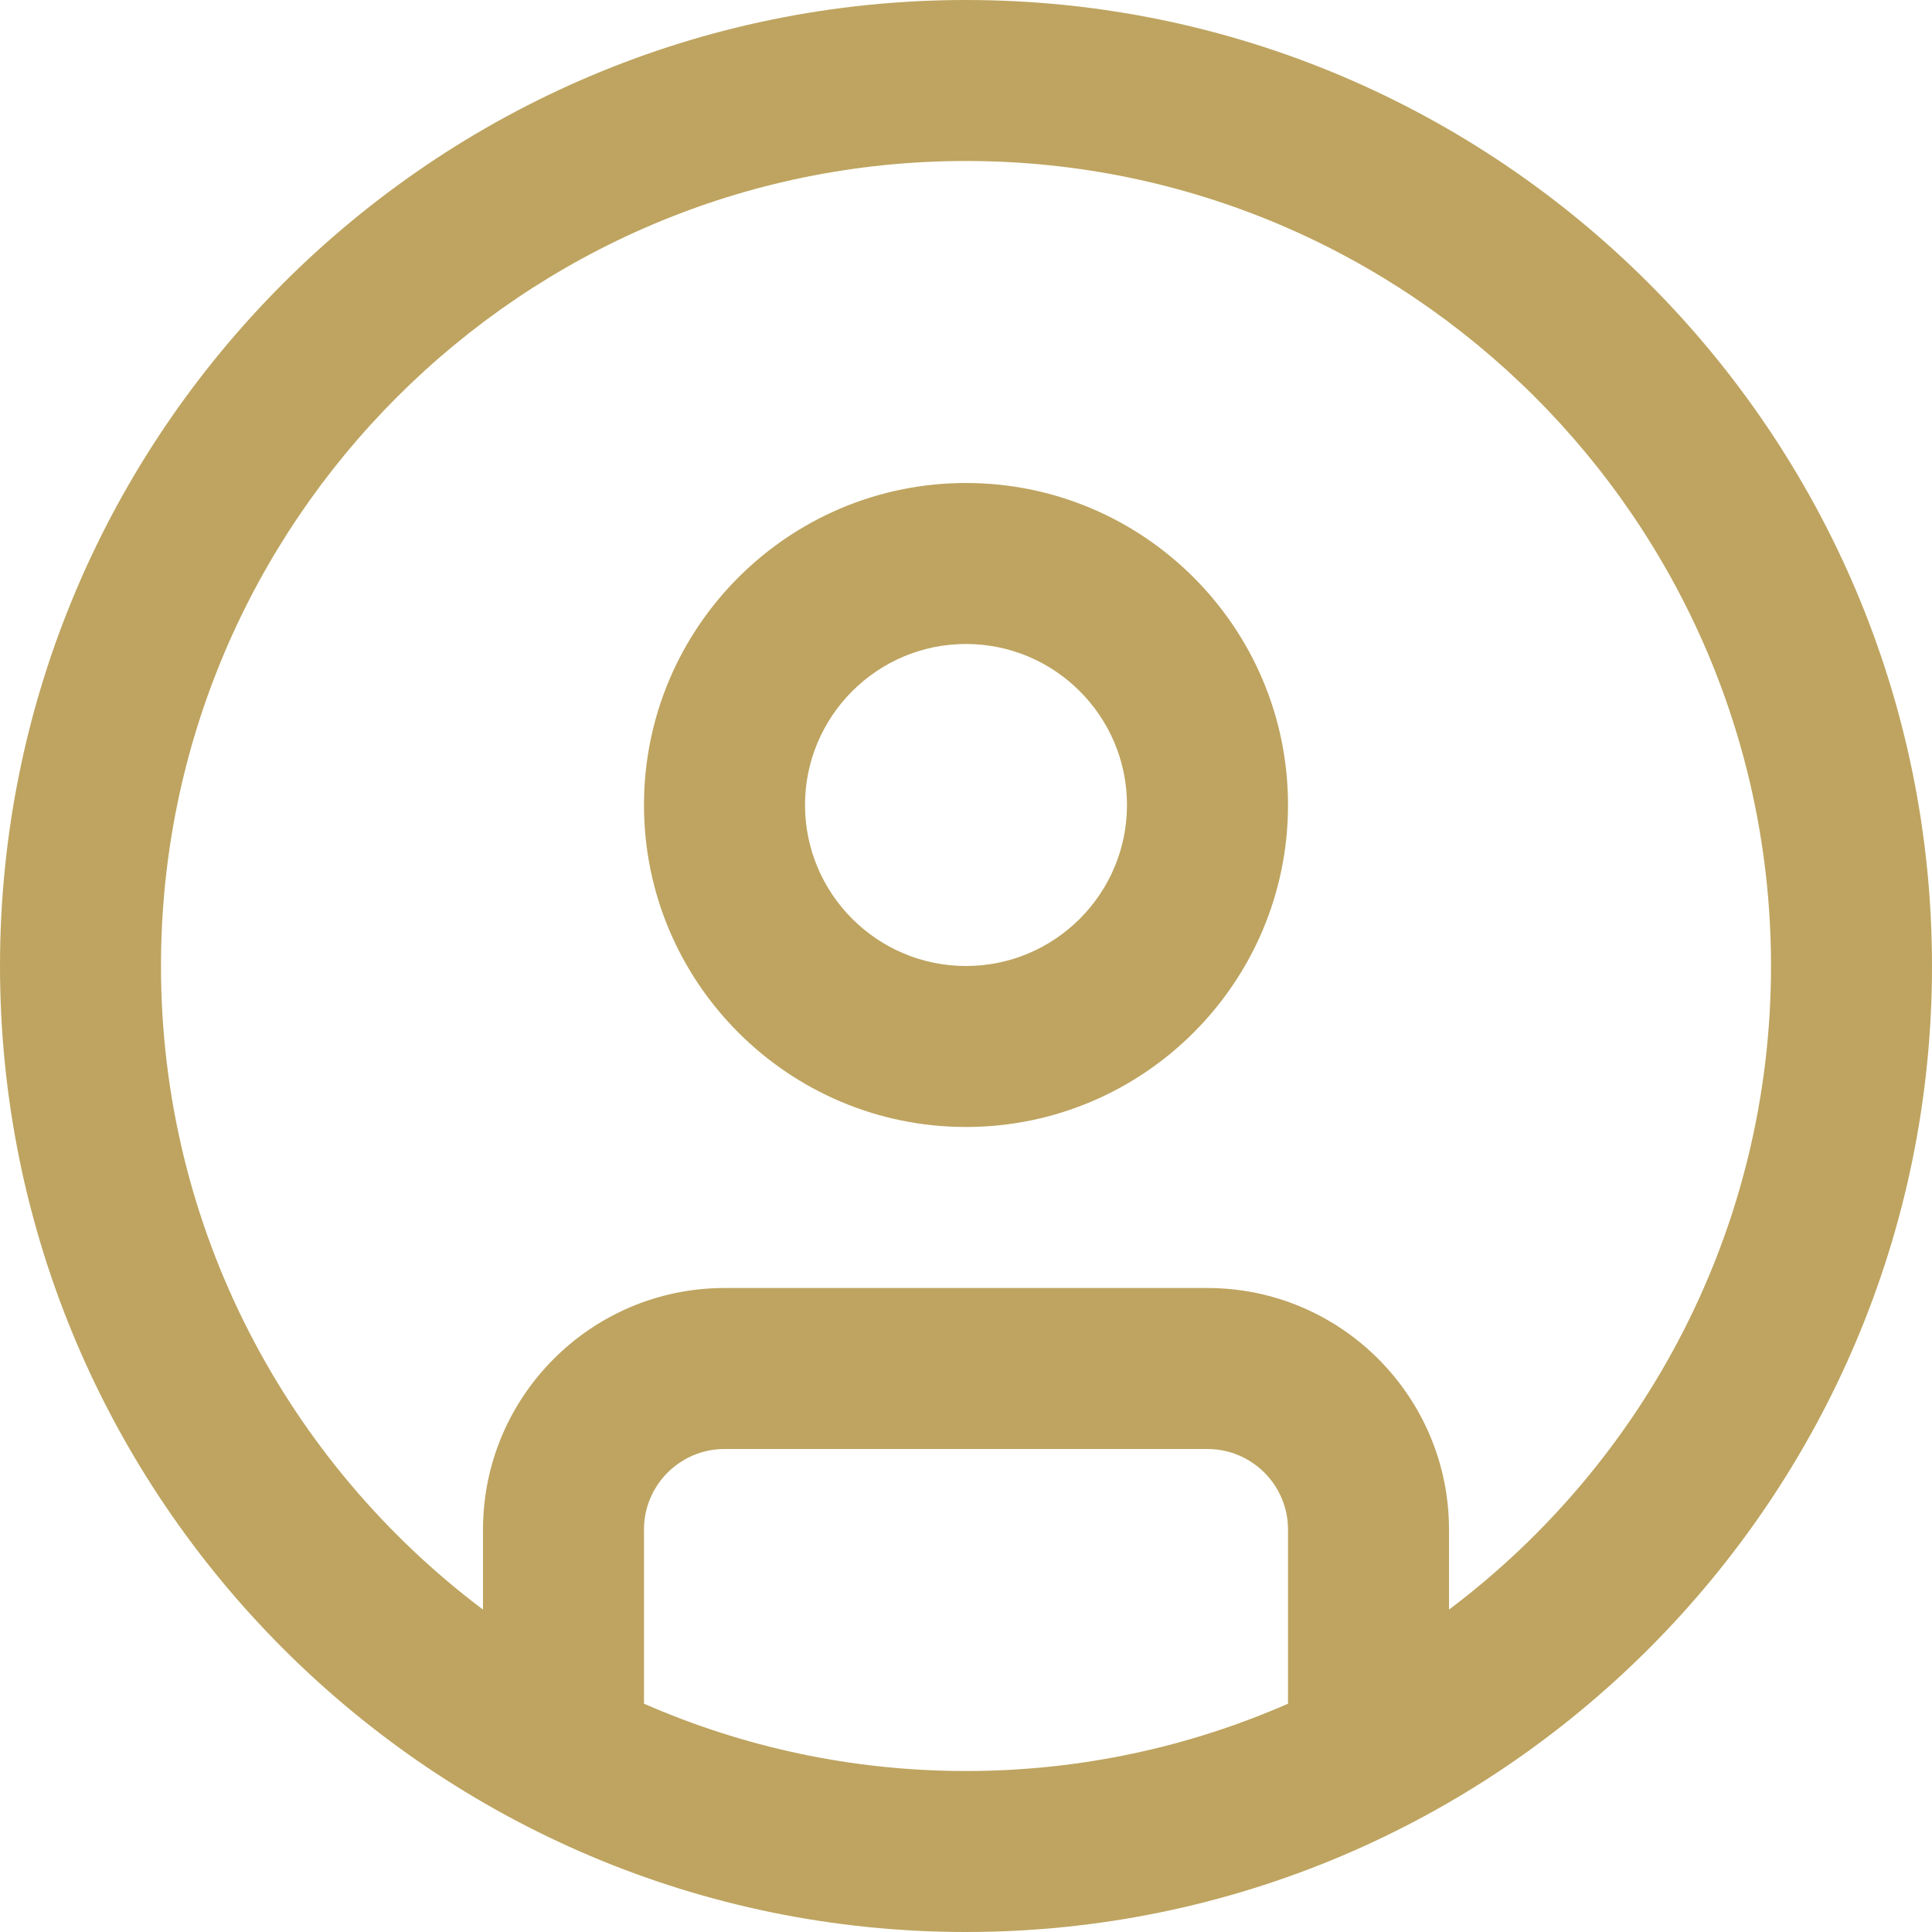 <svg width="40" height="40" viewBox="0 0 40 40" fill="none" xmlns="http://www.w3.org/2000/svg">
<path d="M20 0C8.972 0 0 8.972 0 20C0 31.028 8.972 40 20 40C31.028 40 40 31.028 40 20C40 8.972 31.028 0 20 0ZM13.333 35.273V31.667C13.333 30.747 14.082 30 15 30H25C25.918 30 26.667 30.747 26.667 31.667V35.273C24.623 36.168 22.37 36.667 20 36.667C17.63 36.667 15.377 36.168 13.333 35.273ZM30 33.325V31.667C30 28.91 27.757 26.667 25 26.667H15C12.243 26.667 10 28.91 10 31.667V33.325C5.955 30.282 3.333 25.442 3.333 20C3.333 10.81 10.81 3.333 20 3.333C29.19 3.333 36.667 10.81 36.667 20C36.667 25.44 34.045 30.282 30 33.325ZM20 10C16.323 10 13.333 12.99 13.333 16.667C13.333 20.343 16.323 23.333 20 23.333C23.677 23.333 26.667 20.343 26.667 16.667C26.667 12.99 23.677 10 20 10ZM20 20C18.162 20 16.667 18.505 16.667 16.667C16.667 14.828 18.162 13.333 20 13.333C21.838 13.333 23.333 14.828 23.333 16.667C23.333 18.505 21.838 20 20 20Z" fill="#BEA460"/>
</svg>
